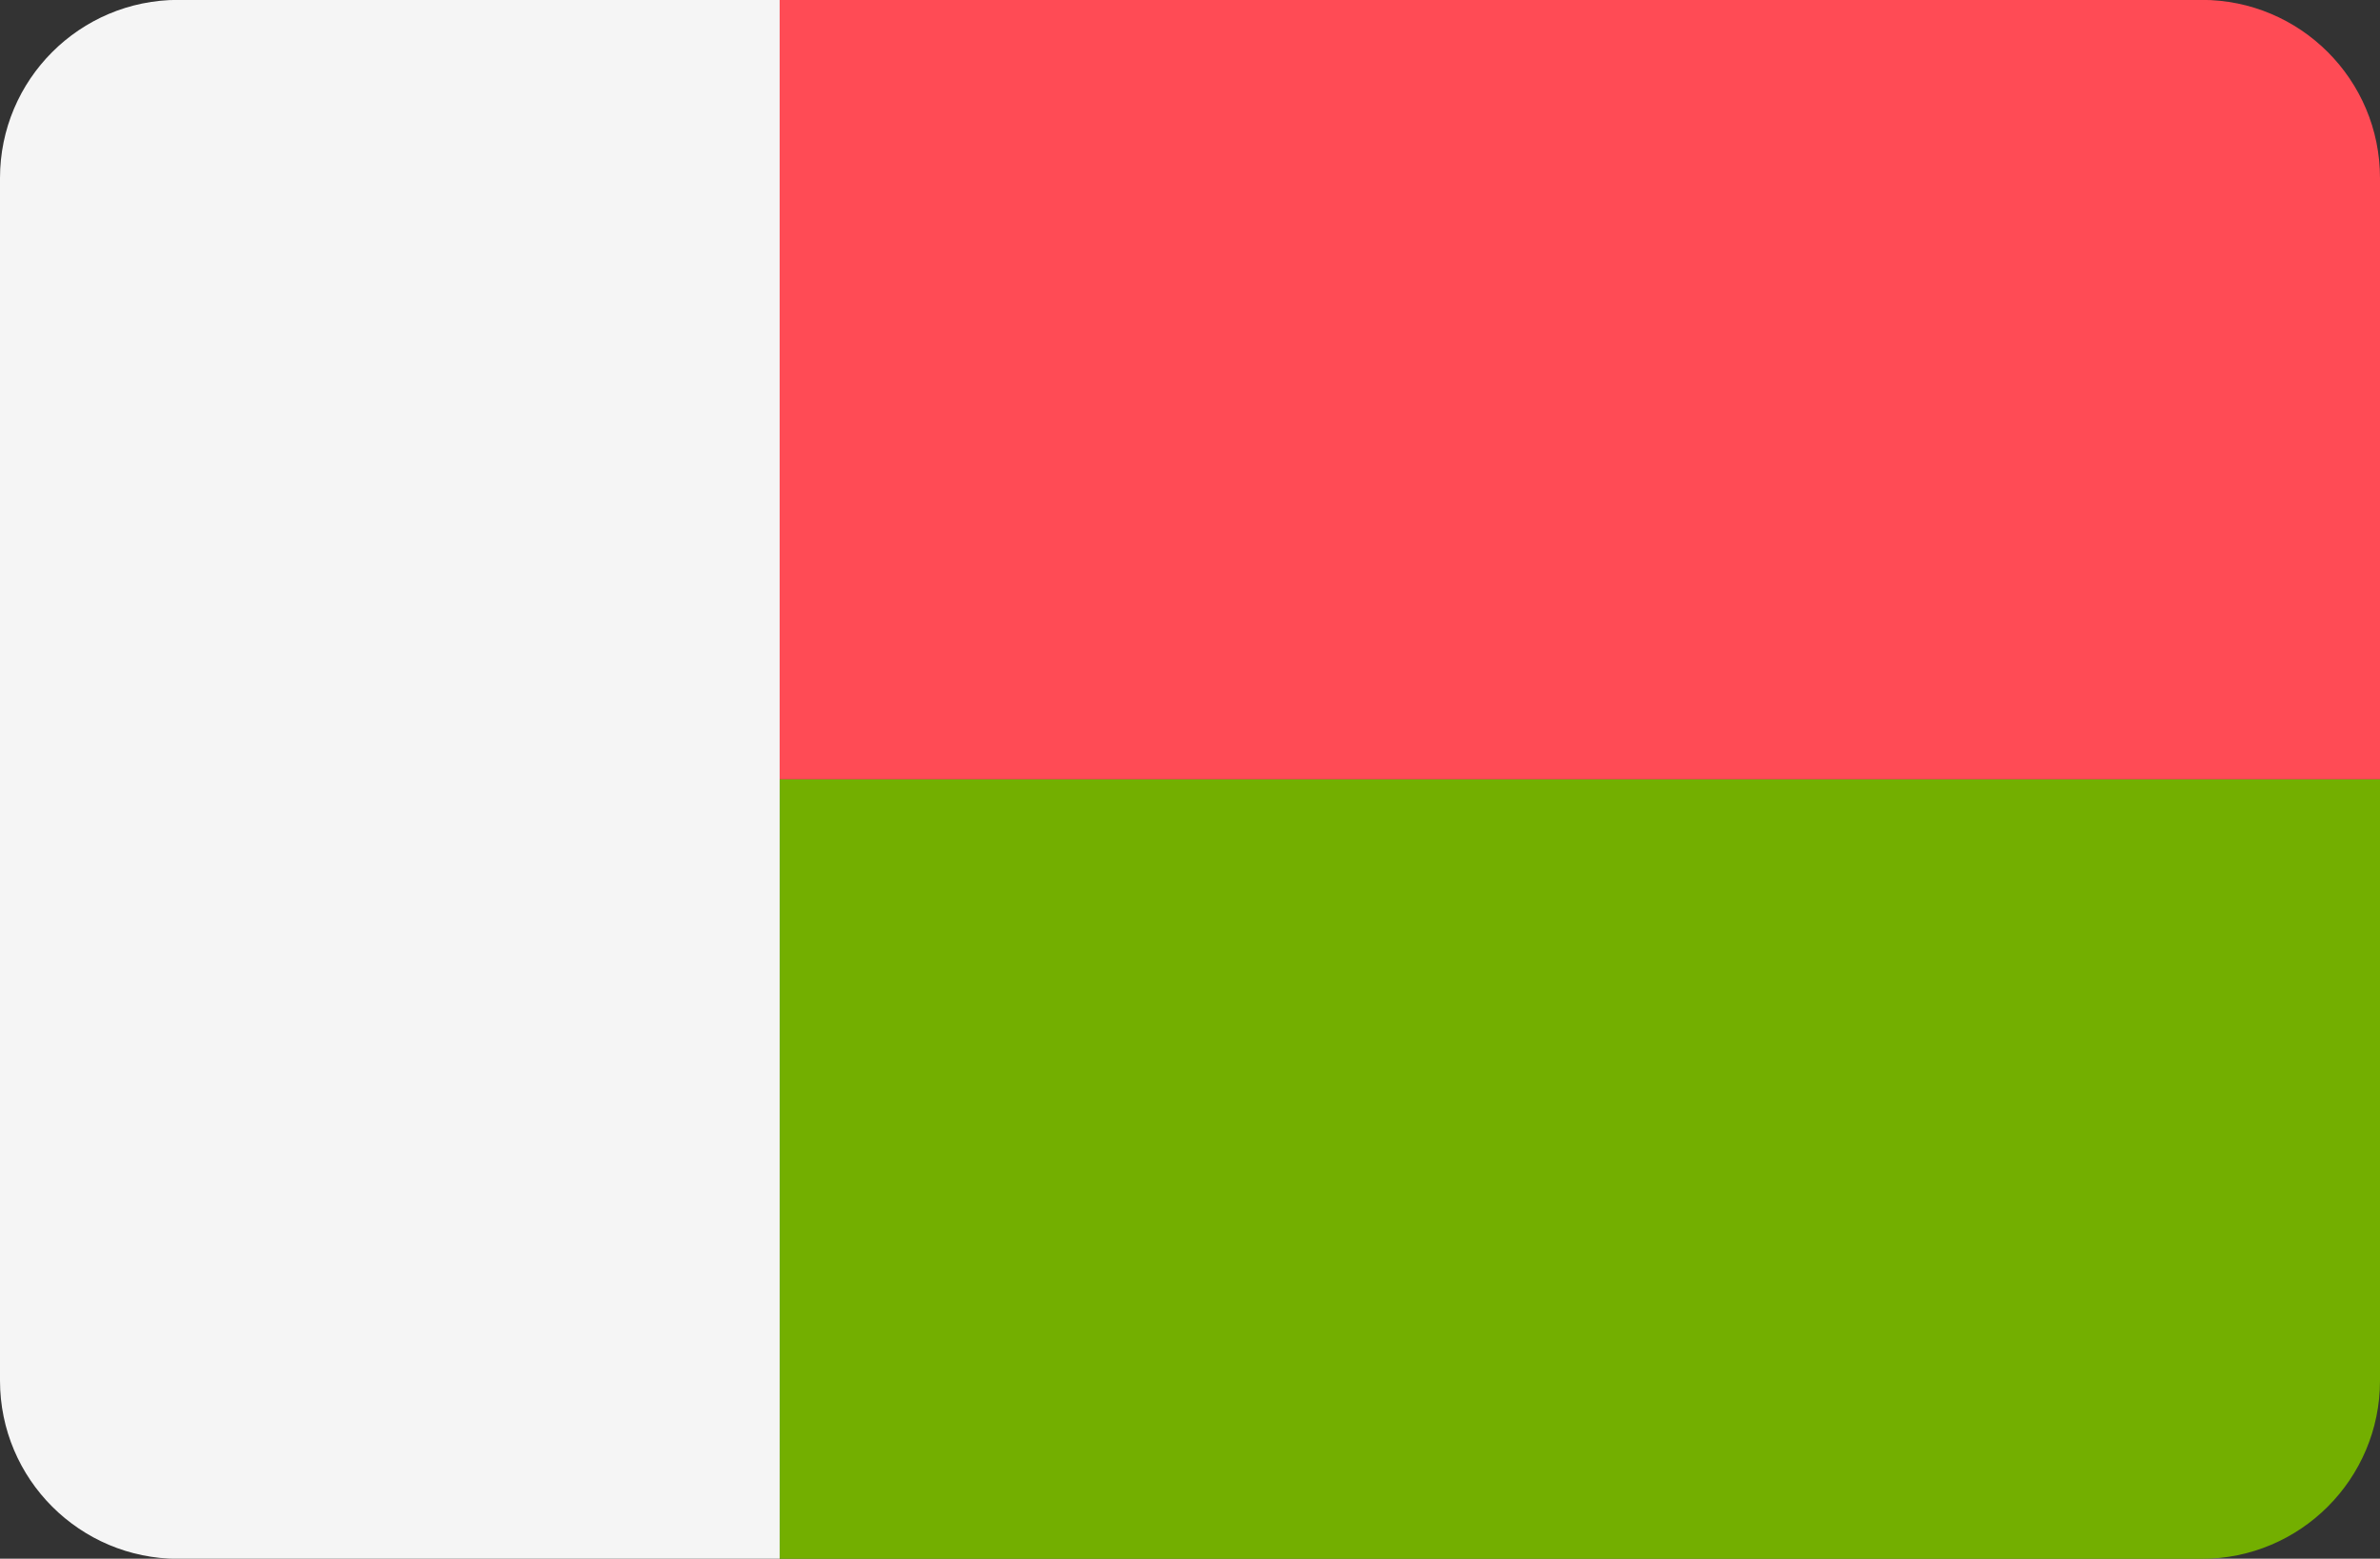 <?xml version="1.0" encoding="iso-8859-1"?>
<!-- Generator: Adobe Illustrator 19.0.0, SVG Export Plug-In . SVG Version: 6.00 Build 0)  -->
<svg xmlns="http://www.w3.org/2000/svg" xmlns:xlink="http://www.w3.org/1999/xlink" version="1.1" id="Layer_1" x="0px" y="0px" viewBox="0 88.3 512 335.4" style="enable-background:new 0 0 512 512;" xml:space="preserve">
<rect x="0" y="88.3" width="512" height="335.4" fill="#333333" stroke="none"/>
<path style="fill:#FF4B55;" d="M473.655,88.275H167.724v167.724H512V126.62C512,105.442,494.833,88.275,473.655,88.275z"/>
<path style="fill:#73AF00;" d="M167.724,423.724h305.933C494.834,423.722,512,406.555,512,385.378V255.999H167.724V423.724z"/>
<path style="fill:#F5F5F5;" d="M167.724,88.275H38.345C17.167,88.275,0,105.442,0,126.62V385.38  c0,21.176,17.166,38.344,38.343,38.345h129.382V255.999V88.275H167.724z"/>
<g>
</g>
<g>
</g>
<g>
</g>
<g>
</g>
<g>
</g>
<g>
</g>
<g>
</g>
<g>
</g>
<g>
</g>
<g>
</g>
<g>
</g>
<g>
</g>
<g>
</g>
<g>
</g>
<g>
</g>
</svg>
